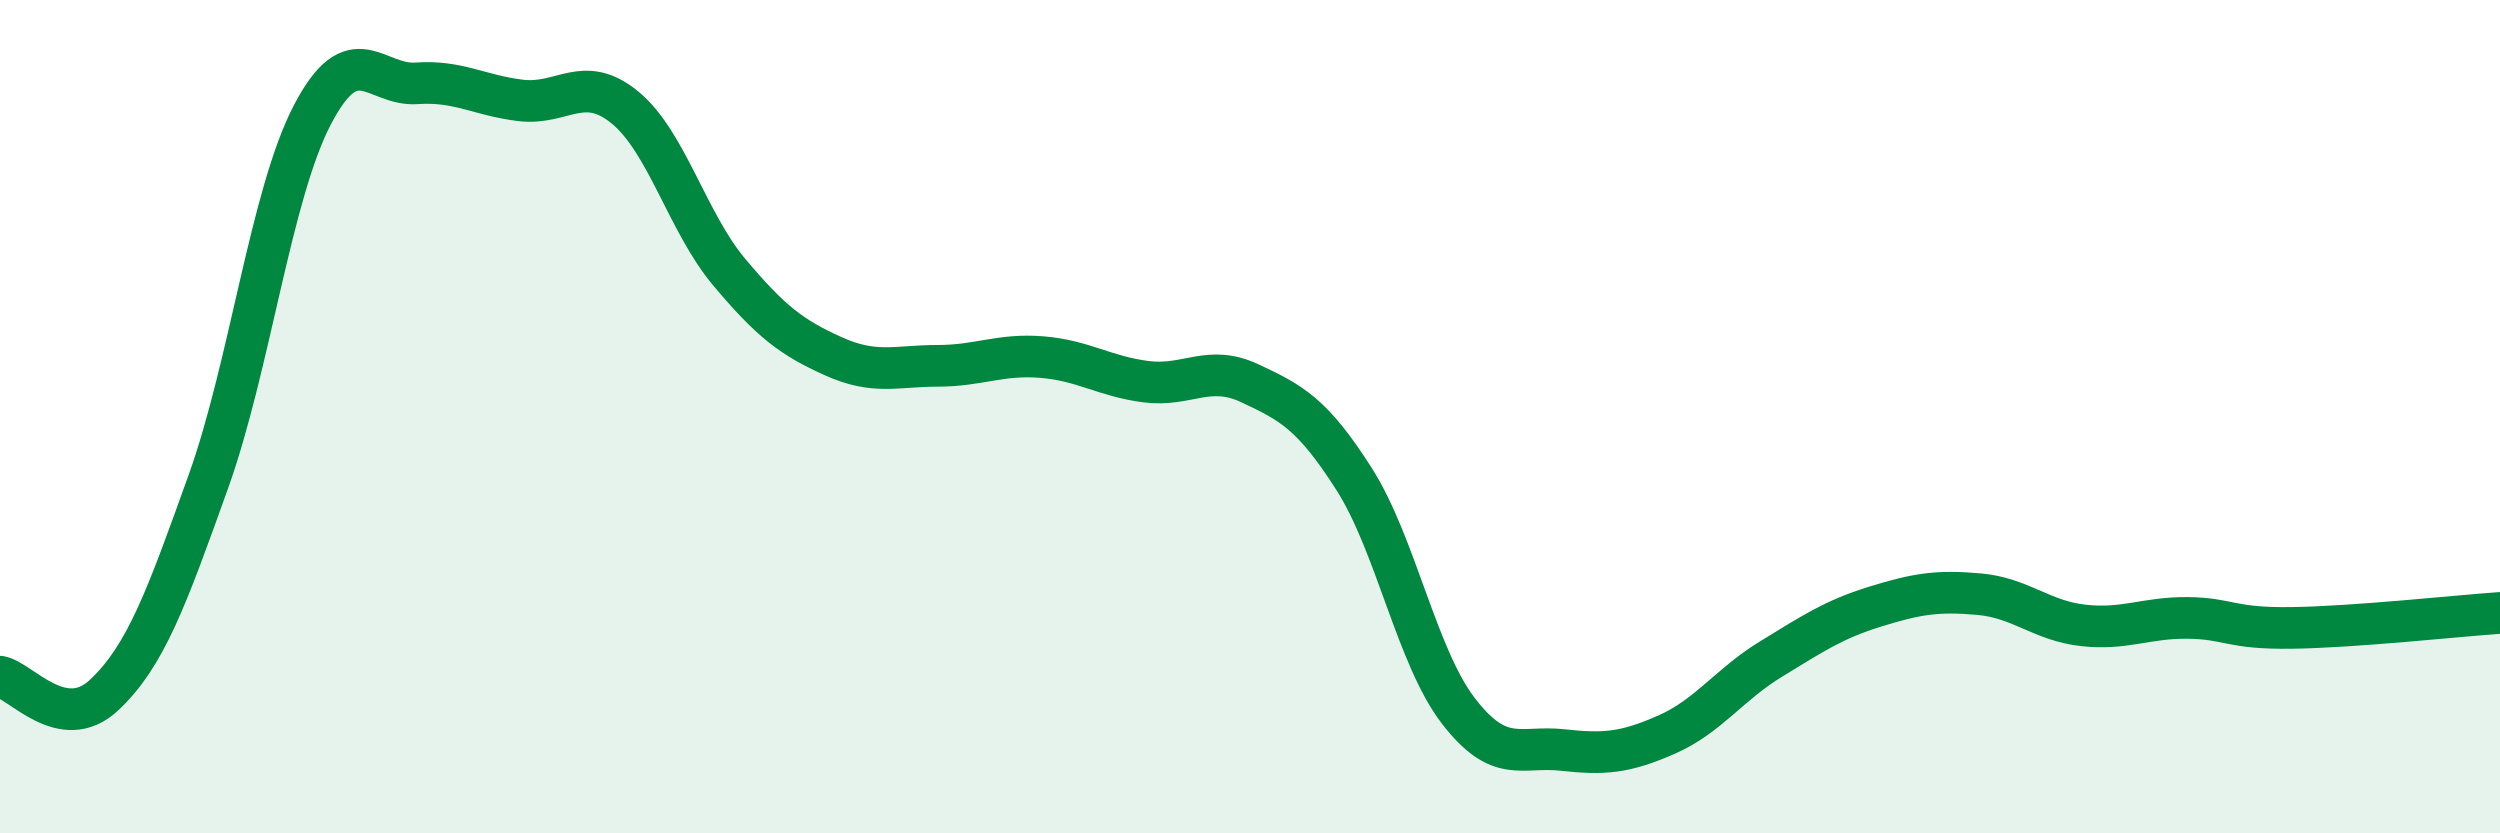 
    <svg width="60" height="20" viewBox="0 0 60 20" xmlns="http://www.w3.org/2000/svg">
      <path
        d="M 0,16.24 C 0.5,16.33 1.5,17.62 2.5,16.68 C 3.5,15.74 4,14.35 5,11.56 C 6,8.77 6.5,4.66 7.5,2.75 C 8.5,0.84 9,2.07 10,2 C 11,1.93 11.5,2.29 12.5,2.41 C 13.5,2.53 14,1.76 15,2.58 C 16,3.4 16.5,5.34 17.5,6.53 C 18.5,7.72 19,8.1 20,8.55 C 21,9 21.5,8.78 22.5,8.78 C 23.5,8.78 24,8.49 25,8.57 C 26,8.65 26.5,9.03 27.5,9.16 C 28.5,9.29 29,8.73 30,9.2 C 31,9.67 31.5,9.93 32.5,11.5 C 33.5,13.07 34,15.76 35,17.06 C 36,18.36 36.5,17.89 37.5,18 C 38.5,18.11 39,18.07 40,17.63 C 41,17.19 41.5,16.43 42.5,15.82 C 43.5,15.21 44,14.87 45,14.56 C 46,14.25 46.5,14.17 47.5,14.26 C 48.5,14.35 49,14.9 50,15.01 C 51,15.12 51.5,14.82 52.5,14.83 C 53.5,14.84 53.5,15.09 55,15.07 C 56.5,15.05 59,14.78 60,14.71L60 20L0 20Z"
        fill="#008740"
        opacity="0.1"
        stroke-linecap="round"
        stroke-linejoin="round"
      />
      <path
        d="M 0,16.24 C 0.5,16.33 1.5,17.62 2.5,16.68 C 3.5,15.74 4,14.35 5,11.56 C 6,8.77 6.5,4.66 7.5,2.75 C 8.5,0.84 9,2.07 10,2 C 11,1.93 11.5,2.29 12.5,2.41 C 13.5,2.53 14,1.76 15,2.58 C 16,3.4 16.5,5.34 17.5,6.53 C 18.5,7.72 19,8.1 20,8.55 C 21,9 21.5,8.78 22.5,8.78 C 23.5,8.78 24,8.49 25,8.57 C 26,8.65 26.5,9.03 27.5,9.16 C 28.5,9.29 29,8.73 30,9.2 C 31,9.67 31.5,9.93 32.5,11.5 C 33.5,13.07 34,15.76 35,17.06 C 36,18.36 36.5,17.89 37.5,18 C 38.5,18.11 39,18.07 40,17.63 C 41,17.19 41.5,16.43 42.5,15.82 C 43.5,15.21 44,14.87 45,14.56 C 46,14.25 46.5,14.17 47.5,14.26 C 48.5,14.35 49,14.9 50,15.01 C 51,15.12 51.5,14.82 52.5,14.83 C 53.5,14.84 53.5,15.09 55,15.07 C 56.5,15.05 59,14.78 60,14.71"
        stroke="#008740"
        stroke-width="1"
        fill="none"
        stroke-linecap="round"
        stroke-linejoin="round"
      />
    </svg>
  